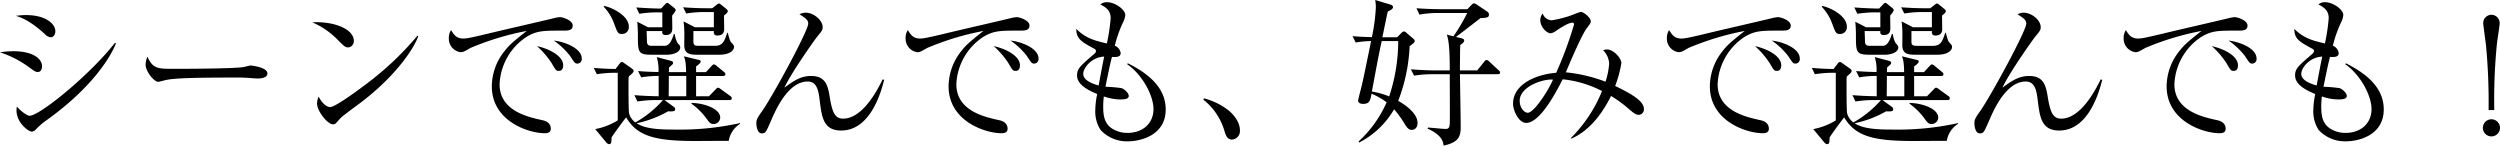 <svg xmlns="http://www.w3.org/2000/svg" width="630.52" height="36.72" viewBox="0 0 630.52 36.72"><path d="M-307.2-25.76c0-1.8-2.32-4.08-7.44-4.08a16.928,16.928,0,0,0-2.52.2c1.16.36,3.4,1.04,7.28,4.56a2.4,2.4,0,0,0,1.44.84C-307.48-24.24-307.2-25.16-307.2-25.76Zm15.28,3.08-.24-.16c-6.48,8.24-19,18.4-21.56,18.4-.6,0-2.36-1.28-3.16-2.32a3.876,3.876,0,0,0-.12.92c0,3.2,3.04,5.4,3.88,5.4a1.57,1.57,0,0,0,1.04-.6,16.917,16.917,0,0,1,2.72-2.32C-297.88-11.6-293.28-19.24-291.92-22.68Zm-18.64,5.76c0-1.96-2.36-3.8-7.2-3.8a20.829,20.829,0,0,0-3.4.28,25.737,25.737,0,0,1,7.6,3.96c1,.72,1.36,1,1.92,1C-311-15.48-310.56-16-310.56-16.92Zm56.84,1.8c0-1.56-4-2-4.24-2s-1.4.32-1.64.36c-1.84.44-14.84.48-17.6.48-4.16,0-5.4,0-6.76-3.04a4.622,4.622,0,0,0-.48,1.92c0,1.84,2.16,4.4,3.2,4.4.12,0,1.4-.32,1.52-.36,1.8-.48,5.4-.72,17.6-.72a39.918,39.918,0,0,1,4.52.16c.08,0,1.04.08,1.4.08C-255.72-13.84-253.72-13.88-253.72-15.12Zm21.8-8.16c0-3.32-5.68-5.04-10.48-4.72a19.675,19.675,0,0,1,6.56,4.56c1.28,1.28,1.76,1.76,2.44,1.76A1.557,1.557,0,0,0-231.92-23.28Zm16.24-1.24-.2-.12a76.323,76.323,0,0,1-12.76,12.08c-1.72,1.32-7.92,5.92-9.24,5.92-.84,0-2-.84-2.92-2.64a4.972,4.972,0,0,0-.4,1.76c0,1.88,2.64,5.24,4.04,5.24a1.086,1.086,0,0,0,.68-.24c.2-.2,1.08-1.2,1.28-1.4.68-.68,4.44-3.4,5.28-4.04C-221.12-14.72-216.64-21.6-215.68-24.52Zm41.24,5.64c0-2.64-4.48-4.28-7.04-4.52a18.556,18.556,0,0,1,4.08,3.84c1.16,1.76,1.28,1.96,1.88,1.96A1.131,1.131,0,0,0-174.44-18.88Zm-4.68,1.72c0-2.52-3.92-4.28-6.6-4.84a21.379,21.379,0,0,1,3.76,4.4c.96,1.68,1.08,1.84,1.76,1.84C-179.36-15.76-179.12-16.48-179.12-17.16Zm2.4-10.04c0-1.36-2.6-2.12-3.2-2.12a8.378,8.378,0,0,0-1.28.2c-4.76,1.16-12.44,2.88-17.2,4.04-4.04.96-5.08,1.16-5.88,1.16-1.76,0-2.36-.92-3.12-2.12a3.552,3.552,0,0,0-.56,2.04,3.437,3.437,0,0,0,2.92,3.52c.64,0,.84-.08,2.56-1.08a70.048,70.048,0,0,1,14.16-4.28c-3.44,2.72-4.4,3.56-5.52,5a14.328,14.328,0,0,0-3.28,8.96c0,8.8,9.24,11.84,13.36,11.84.52,0,1.52-.08,1.52-1.12,0-1.72-1.68-2.08-2.28-2.2-3.6-.8-10.64-2.36-10.64-9.04a15.049,15.049,0,0,1,6.76-11.92c2.68-1.6,4.2-1.6,9.32-1.6C-177.96-25.92-176.72-25.92-176.72-27.2Zm42.2,24.8v-.2A70.12,70.12,0,0,1-150.88-.96c-3.8,0-7.48-.12-9.72-1.6a27.034,27.034,0,0,0,7.92-3c1.32.04,1.8.04,1.8-.56a.606.606,0,0,0-.28-.52l-2.4-1.76h16.36c.24,0,.6-.08.6-.44a.727.727,0,0,0-.4-.6l-2.32-1.68c-.36-.28-.56-.4-.76-.4s-.36.16-.64.48l-1.64,1.68h-3.24v-5.12h6.8c.28,0,.6-.08.6-.44a.86.86,0,0,0-.4-.6L-140.4-17a1.174,1.174,0,0,0-.76-.4c-.16,0-.32.2-.64.52l-1.32,1.44h-2.48v-1.44c.6-.44,1.16-.88,1.16-1.24,0-.2-.12-.32-.44-.4l-3.8-.92c.28.68.52,1.36.56,4h-4.36a8.122,8.122,0,0,0,.04-1.16c.96-.84,1.04-.92,1.04-1.12a.546.546,0,0,0-.48-.56l-3.64-.96a11.249,11.249,0,0,1,.44,3.76c-2.08-.04-3.24-.08-5.16-.24l.8,1.6a22.8,22.8,0,0,1,4.4-.36v5.12c-1.76-.04-3.56-.08-6.12-.28l.76,1.6a28.387,28.387,0,0,1,4.72-.36h1.72a26.583,26.583,0,0,1-6.96,5.64,4.273,4.273,0,0,1-1.56-2.2c-.2-.6-.16-7.44-.16-8.76a3.942,3.942,0,0,1,.08-.68c.52-.4,1.2-.96,1.2-1.32,0-.32-.32-.56-.56-.72l-1.76-1.24c-.36-.28-.48-.32-.6-.32a.753.753,0,0,0-.6.4l-1.04,1.36c-2.56-.04-4.28-.16-5.48-.28l.76,1.6a29.378,29.378,0,0,1,5.28-.36v12a16.748,16.748,0,0,1-5.68,2.2l2.88,3.48a1.187,1.187,0,0,0,.64.32c.64,0,.56-.84.6-1.68.56-.96,3.12-4.4,3.68-5.08,2.8,4.76,7.32,5.96,17.48,5.96.88,0,5.8-.04,8.4-.04A6.217,6.217,0,0,1-134.52-2.4Zm-5-1.6c0-2.2-4.04-3.64-7.24-3.68v.2a16.769,16.769,0,0,1,3.88,3.88c.64.88.92,1.24,1.72,1.24A1.673,1.673,0,0,0-139.52-4Zm-8.56-5.36h-4.44c.04-2.52.04-2.8.04-5.12h4.4Zm12.04-12.4c0-.44-.12-.56-.6-1.08-.4-.4-.56-.96-.96-2.52h-.16c-.68,2.04-1.08,3.28-3.08,3.28h-4c-1.12,0-1.44-.16-1.44-1.12v-2.6h5.16c-.04.48-.04,1.12.88,1.12,1.52,0,1.72-1,1.72-1.6,0-.56-.04-2.96-.04-3.44.64-.48.96-.84.96-1.12,0-.16-.28-.48-.44-.6l-1.28-1.04c-.12-.08-.36-.28-.52-.28s-.4.2-.52.28l-1.16.92h-1.24c-.68,0-2.96,0-6.12-.24l.8,1.56a28.344,28.344,0,0,1,4.68-.36h2.28v3.84h-4.76l-2.88-1.48a25.828,25.828,0,0,1,.2,3.56c0,.48-.04,2.52,0,2.92.24,1.92,1.8,1.92,3.64,1.92h5.2C-136.96-19.84-136.04-21.04-136.04-21.76Zm-13.56.08c0-.44-.24-.64-.64-1.04a5.878,5.878,0,0,1-.72-2.32l-.24-.04c-.4,1.2-1,3-2.32,3h-2.96c-1,0-1.48-.08-1.52-1.12,0-.32,0-.56-.08-2.6h3.96c-.04.4-.08,1,.84,1,1.68,0,1.68-1.16,1.68-1.92,0-.48-.04-2.56-.04-3a5.1,5.1,0,0,0,.92-1.36,1.225,1.225,0,0,0-.4-.56l-1.24-1a1.115,1.115,0,0,0-.52-.28.889.889,0,0,0-.52.36l-1.04,1.08c-1.28,0-3.44-.08-6.24-.28l.76,1.6a28.484,28.484,0,0,1,4.72-.36h1.08v3.76h-3.6l-2.72-1.4c.08.72.16,2.12.16,3.2,0,4.48,0,5.12,3.44,5.12h4C-151.88-19.84-149.6-20.24-149.6-21.68Zm-12.96-5.2c0-2.84-4.24-4.88-6.28-5.28l-.04.24a12.291,12.291,0,0,1,2.64,4.32c.84,2.28.96,2.52,1.96,2.52A1.684,1.684,0,0,0-162.56-26.88Zm64.4,13.36-.4-.08c-1.36,2.8-5.08,9.88-9.96,9.88-1.88,0-2.68-1.28-3.32-5.12-.48-2.92-.88-5.64-4.76-5.64-2.36,0-4.16,1-6.72,2.96,1.44-3.32,7.32-11.68,8.24-12.84,1.28-1.56,1.4-1.72,1.4-2.48,0-1.64-2.2-3.6-4.28-3.6a3.36,3.36,0,0,0-1.56.4c1.6,1.04,2.2,1.44,2.2,2.36,0,1.84-9.2,18.72-11.72,22.2-1.36,1.84-1.36,2.36-1.36,2.88,0,.92.28,2.6,1.36,2.6.96,0,1.08-.32,2.36-3.24,1.12-2.6,4.24-9.84,9.24-9.84,2.44,0,2.76,2.6,3.04,5,.52,4,.92,7.36,5.4,7.36C-101.48-.72-98.84-10.84-98.16-13.52Zm38.92-5.36c0-2.64-4.48-4.28-7.04-4.52a18.556,18.556,0,0,1,4.08,3.84c1.16,1.76,1.28,1.96,1.88,1.96A1.131,1.131,0,0,0-59.24-18.88Zm-4.68,1.72c0-2.52-3.92-4.28-6.6-4.84a21.379,21.379,0,0,1,3.76,4.4c.96,1.68,1.08,1.84,1.76,1.84C-64.16-15.76-63.92-16.48-63.92-17.16Zm2.4-10.04c0-1.36-2.6-2.12-3.2-2.12a8.378,8.378,0,0,0-1.28.2c-4.76,1.16-12.44,2.88-17.2,4.04-4.04.96-5.08,1.16-5.88,1.16-1.76,0-2.36-.92-3.12-2.12A3.552,3.552,0,0,0-92.76-24a3.437,3.437,0,0,0,2.92,3.52c.64,0,.84-.08,2.56-1.08a70.048,70.048,0,0,1,14.16-4.28c-3.44,2.72-4.4,3.56-5.52,5a14.328,14.328,0,0,0-3.28,8.96c0,8.8,9.24,11.84,13.36,11.84.52,0,1.52-.08,1.52-1.12,0-1.72-1.68-2.08-2.28-2.2-3.6-.8-10.64-2.36-10.64-9.04A15.049,15.049,0,0,1-73.2-24.32c2.68-1.6,4.2-1.6,9.32-1.6C-62.76-25.92-61.52-25.92-61.52-27.2ZM-27.16-6.04c0-4.96-3.52-8.64-9.56-11.64l-.16.24c3.76,2.56,6.64,7.84,6.64,11.32,0,3.6-2.72,6-6.56,6a7.2,7.2,0,0,1-3.92-1.12c-1.8-1.2-2.2-3.04-2.2-5.4a19.746,19.746,0,0,1,.16-2.68,12.76,12.76,0,0,0,4.08.76c1.2,0,2.2-.12,2.2-.88s-1.08-1.68-1.76-1.96a33.589,33.589,0,0,0-4.12-.36c1.04-5.08,1.12-5.44,1.64-7.52,1.12.04,2.2.08,2.2-1A2.39,2.39,0,0,0-40-22.12a31.581,31.581,0,0,1,2.04-5.8,5.058,5.058,0,0,0,.6-1.92c0-1.44-2.64-3.24-4.56-3.24a2.484,2.484,0,0,0-1.72.56c1.24.64,2.6,1.44,2.6,3.44a46.2,46.2,0,0,1-.96,6.4c-2.92-.68-5.28-1.24-7.72-3.68.04,2.52,1.2,3.2,4.52,5,.32.16.44.32.44.6,0,.2-.04.4-.48.76-3.56,3.08-4.28,3.68-4.28,5.4,0,2.48,3.2,3.88,5.08,4.68a21.129,21.129,0,0,0-.48,4.08,8.474,8.474,0,0,0,1.36,5A9.033,9.033,0,0,0-36.6,2C-33.84,2-27.16.68-27.16-6.04ZM-42.68-19.36c-.68,3.36-1.12,5.8-1.4,7.28-1.28-.36-3.88-1.2-3.88-2.92C-47.96-16.64-45.68-19.28-42.68-19.36ZM-8.44-.76c0-2.4-2.04-4.32-2.72-4.92a16.947,16.947,0,0,0-6.36-3.16l-.12.36A15.577,15.577,0,0,1-12.4-.8c.4,1.32.72,2.36,2,2.36A2.154,2.154,0,0,0-8.44-.76Zm65.6-14.6c0-.24-.16-.4-.4-.6l-2.32-2.16a1.225,1.225,0,0,0-.68-.4c-.24,0-.44.24-.64.52L51.4-15.88H47.04c0-.72.04-4.16.04-4.92,0-.44.04-.76.04-1.48.48-.32,1-.72,1-1.12,0-.2-.08-.44-.72-.6l-1.36-.32c4.32-3.28,4.8-3.68,6.2-4.76,1.76-.04,2.12-.24,2.12-.84a.862.862,0,0,0-.44-.8l-2.44-1.64a2.48,2.48,0,0,0-.88-.44c-.2,0-.4.16-.76.52l-.92.96H42.2c-.72,0-3.48-.04-6.12-.24l.76,1.6a25.6,25.6,0,0,1,4.72-.4h7.32a44.236,44.236,0,0,1-3.48,5.88l-1.68-.44c.76,1.8.76,6.72.76,9.04H40.84c-.52,0-3.4-.04-6.16-.28l.8,1.6a28.484,28.484,0,0,1,4.72-.36h4.28c.04,10.04.04,11.76,0,12.48-.08,1.04-.28,1.32-1.12,1.32-.44,0-3.84-.32-4.36-.36l-.12.28C42.6.44,42.84,2.24,42.92,3.08c3.92-.84,4.32-2.36,4.32-4.8,0-1.88-.16-11.12-.2-13.2h9.52C56.84-14.92,57.16-14.96,57.16-15.36ZM36.36-2.64c0-2.8-4.16-5.16-4.88-5.56A43.525,43.525,0,0,0,34.36-22c1-.72,1.28-.96,1.28-1.32,0-.28-.28-.52-.44-.64l-1.64-1.4a1.158,1.158,0,0,0-.64-.36c-.2,0-.48.24-.76.52l-.96.96H27.48c.2-.92,1.12-5.44,1.36-6.48,1.16-.56,1.32-.8,1.32-1.16s-.36-.52-.76-.64l-3.72-1.12a11.356,11.356,0,0,1,.16,1.88,46.214,46.214,0,0,1-1,7.48c-2.12-.04-3.52-.12-4.88-.24l.8,1.6a24.054,24.054,0,0,1,3.88-.36c-1.72,8.4-1.92,9.36-2.36,11.24-.12.52-.92,3.52-.92,3.76,0,.36.28.84,1.28.84,1.64,0,1.8-.92,2.12-2.56a17.379,17.379,0,0,1,3.8,2.16A29.311,29.311,0,0,1,21.52,2l.08.32a21.555,21.555,0,0,0,8.84-8.4,24.666,24.666,0,0,1,2.68,3.72c.52.84,1,1.48,1.76,1.48C35.2-.88,36.36-1.04,36.36-2.64ZM31.48-23.28A44.3,44.3,0,0,1,29.2-9.32a20.17,20.17,0,0,0-4.36-1.24c.8-4.28,1.8-9.72,2.48-12.72ZM93.44-6.2c0-2.16-3.96-4.16-7.24-5.76a29.513,29.513,0,0,0,1.56-5.76c0-1.24-1.96-3.44-3.6-3.44a2.785,2.785,0,0,0-1,.2,5,5,0,0,1,1.52,3.36,18.546,18.546,0,0,1-.92,4.56,39.125,39.125,0,0,0-10-2.36c1.2-2.88,4.04-9.52,5.28-11.12.92-1.24,1-1.32,1-1.76,0-.92-1.8-2.36-2.52-2.36a14.41,14.41,0,0,0-1.8.64,26.827,26.827,0,0,1-5.52,1.48,2.489,2.489,0,0,1-2.28-1.72,2.647,2.647,0,0,0-.6,1.68c0,1.8,1.68,3.32,2.6,3.32a3.039,3.039,0,0,0,1.44-.68c.8-.52,3-2,4.04-2a.408.408,0,0,1,.44.4,95.735,95.735,0,0,1-4.52,12.24c-5.16.4-10.88,2.92-10.88,7.8,0,1.64,1.4,4.84,3.32,4.84,3.64,0,7.88-8.44,9.2-11a27.589,27.589,0,0,1,9.92,2.96A35.184,35.184,0,0,1,75.04,1.16l.12.16c4-1.72,7.4-5.52,10-10.76a32.132,32.132,0,0,1,4.76,3.52c1.12.96,1.64,1.24,2.16,1.24A1.359,1.359,0,0,0,93.44-6.2ZM70.52-13.56c-1.16,2.76-4.8,8.36-6.36,8.36-.88,0-2.04-1.24-2.04-3C62.12-11.88,68.16-13.8,70.52-13.56Zm62.24-5.32c0-2.64-4.48-4.28-7.04-4.52a18.557,18.557,0,0,1,4.08,3.84c1.16,1.76,1.28,1.96,1.88,1.96A1.131,1.131,0,0,0,132.76-18.88Zm-4.68,1.72c0-2.52-3.92-4.28-6.6-4.84a21.379,21.379,0,0,1,3.76,4.4c.96,1.68,1.08,1.84,1.76,1.84C127.84-15.76,128.08-16.48,128.08-17.16Zm2.4-10.04c0-1.36-2.6-2.12-3.2-2.12a8.378,8.378,0,0,0-1.28.2c-4.76,1.16-12.44,2.88-17.2,4.04-4.04.96-5.08,1.16-5.88,1.16-1.76,0-2.36-.92-3.12-2.12A3.552,3.552,0,0,0,99.24-24a3.437,3.437,0,0,0,2.92,3.52c.64,0,.84-.08,2.56-1.08a70.048,70.048,0,0,1,14.16-4.28c-3.44,2.72-4.4,3.56-5.52,5a14.328,14.328,0,0,0-3.28,8.96c0,8.8,9.24,11.84,13.36,11.84.52,0,1.52-.08,1.52-1.12,0-1.72-1.68-2.08-2.28-2.2-3.6-.8-10.64-2.36-10.64-9.04a15.049,15.049,0,0,1,6.76-11.92c2.68-1.6,4.2-1.6,9.32-1.6C129.24-25.92,130.48-25.92,130.48-27.2Zm42.2,24.8v-.2A70.12,70.12,0,0,1,156.32-.96c-3.8,0-7.48-.12-9.72-1.6a27.034,27.034,0,0,0,7.92-3c1.32.04,1.8.04,1.8-.56a.606.606,0,0,0-.28-.52l-2.4-1.76H170c.24,0,.6-.08.6-.44a.727.727,0,0,0-.4-.6l-2.32-1.68c-.36-.28-.56-.4-.76-.4s-.36.16-.64.48l-1.64,1.68H161.6v-5.12h6.8c.28,0,.6-.08.6-.44a.86.86,0,0,0-.4-.6L166.8-17a1.174,1.174,0,0,0-.76-.4c-.16,0-.32.2-.64.52l-1.32,1.44H161.6v-1.44c.6-.44,1.16-.88,1.16-1.24,0-.2-.12-.32-.44-.4l-3.8-.92c.28.68.52,1.36.56,4h-4.36a8.122,8.122,0,0,0,.04-1.16c.96-.84,1.04-.92,1.04-1.12a.546.546,0,0,0-.48-.56l-3.64-.96a11.249,11.249,0,0,1,.44,3.76c-2.08-.04-3.24-.08-5.16-.24l.8,1.6a22.8,22.8,0,0,1,4.4-.36v5.12c-1.76-.04-3.56-.08-6.12-.28l.76,1.6a28.387,28.387,0,0,1,4.72-.36h1.72a26.583,26.583,0,0,1-6.96,5.64,4.273,4.273,0,0,1-1.56-2.2c-.2-.6-.16-7.44-.16-8.76a3.942,3.942,0,0,1,.08-.68c.52-.4,1.2-.96,1.2-1.32,0-.32-.32-.56-.56-.72l-1.76-1.24c-.36-.28-.48-.32-.6-.32a.753.753,0,0,0-.6.4l-1.04,1.36c-2.56-.04-4.28-.16-5.48-.28l.76,1.6a29.378,29.378,0,0,1,5.28-.36v12a16.748,16.748,0,0,1-5.68,2.2l2.88,3.48a1.187,1.187,0,0,0,.64.32c.64,0,.56-.84.6-1.68.56-.96,3.12-4.4,3.68-5.08,2.8,4.76,7.32,5.96,17.48,5.96.88,0,5.8-.04,8.4-.04A6.217,6.217,0,0,1,172.68-2.4Zm-5-1.6c0-2.2-4.04-3.64-7.24-3.68v.2a16.769,16.769,0,0,1,3.88,3.88c.64.88.92,1.24,1.72,1.24A1.673,1.673,0,0,0,167.68-4Zm-8.56-5.36h-4.44c.04-2.52.04-2.8.04-5.12h4.4Zm12.04-12.4c0-.44-.12-.56-.6-1.08-.4-.4-.56-.96-.96-2.52h-.16c-.68,2.04-1.08,3.28-3.08,3.28h-4c-1.12,0-1.44-.16-1.44-1.12v-2.6h5.16c-.04.48-.04,1.12.88,1.12,1.52,0,1.72-1,1.72-1.6,0-.56-.04-2.96-.04-3.44.64-.48.96-.84.96-1.12,0-.16-.28-.48-.44-.6l-1.28-1.04c-.12-.08-.36-.28-.52-.28s-.4.2-.52.28l-1.16.92h-1.24c-.68,0-2.96,0-6.12-.24l.8,1.56a28.344,28.344,0,0,1,4.68-.36h2.28v3.84h-4.76l-2.88-1.48a25.828,25.828,0,0,1,.2,3.56c0,.48-.04,2.52,0,2.92.24,1.92,1.8,1.92,3.64,1.92h5.2C170.24-19.84,171.16-21.04,171.16-21.76Zm-13.56.08c0-.44-.24-.64-.64-1.04a5.878,5.878,0,0,1-.72-2.32l-.24-.04c-.4,1.2-1,3-2.32,3h-2.96c-1,0-1.48-.08-1.52-1.12,0-.32,0-.56-.08-2.6h3.96c-.04.4-.08,1,.84,1,1.68,0,1.68-1.16,1.68-1.92,0-.48-.04-2.56-.04-3a5.1,5.1,0,0,0,.92-1.36,1.225,1.225,0,0,0-.4-.56l-1.24-1a1.115,1.115,0,0,0-.52-.28.889.889,0,0,0-.52.36l-1.04,1.08c-1.28,0-3.44-.08-6.24-.28l.76,1.6a28.484,28.484,0,0,1,4.72-.36h1.08v3.76h-3.6l-2.72-1.4c.08.72.16,2.12.16,3.2,0,4.48,0,5.12,3.44,5.12h4C155.32-19.84,157.6-20.24,157.6-21.68Zm-12.96-5.2c0-2.84-4.24-4.88-6.28-5.28l-.04.24a12.291,12.291,0,0,1,2.64,4.32c.84,2.28.96,2.52,1.96,2.52A1.684,1.684,0,0,0,144.64-26.88Zm64.4,13.36-.4-.08c-1.36,2.8-5.08,9.88-9.96,9.88-1.88,0-2.68-1.28-3.32-5.12-.48-2.92-.88-5.64-4.76-5.64-2.36,0-4.16,1-6.72,2.96,1.44-3.32,7.32-11.68,8.24-12.84,1.28-1.56,1.4-1.72,1.4-2.48,0-1.64-2.2-3.6-4.28-3.6a3.36,3.36,0,0,0-1.56.4c1.6,1.04,2.2,1.44,2.2,2.36,0,1.84-9.2,18.72-11.72,22.2-1.36,1.84-1.36,2.36-1.36,2.88,0,.92.28,2.6,1.36,2.6.96,0,1.08-.32,2.36-3.24,1.12-2.6,4.24-9.84,9.24-9.84,2.44,0,2.76,2.6,3.04,5,.52,4,.92,7.36,5.4,7.36C205.72-.72,208.36-10.84,209.04-13.52Zm38.92-5.36c0-2.64-4.48-4.28-7.04-4.52A18.557,18.557,0,0,1,245-19.56c1.16,1.76,1.28,1.96,1.88,1.96A1.131,1.131,0,0,0,247.96-18.88Zm-4.68,1.72c0-2.52-3.92-4.28-6.6-4.84a21.379,21.379,0,0,1,3.76,4.4c.96,1.68,1.08,1.84,1.76,1.84C243.04-15.76,243.28-16.48,243.28-17.16Zm2.4-10.04c0-1.36-2.6-2.12-3.2-2.12a8.378,8.378,0,0,0-1.28.2c-4.76,1.16-12.44,2.88-17.2,4.04-4.04.96-5.08,1.16-5.88,1.16-1.76,0-2.36-.92-3.12-2.12a3.552,3.552,0,0,0-.56,2.04,3.437,3.437,0,0,0,2.92,3.52c.64,0,.84-.08,2.56-1.08a70.048,70.048,0,0,1,14.16-4.28c-3.44,2.72-4.4,3.56-5.52,5a14.328,14.328,0,0,0-3.28,8.96c0,8.8,9.24,11.84,13.36,11.84.52,0,1.52-.08,1.52-1.12,0-1.72-1.68-2.08-2.28-2.2-3.6-.8-10.64-2.36-10.64-9.04A15.049,15.049,0,0,1,234-24.32c2.68-1.6,4.2-1.6,9.32-1.6C244.44-25.92,245.68-25.92,245.68-27.2ZM280.04-6.04c0-4.96-3.52-8.64-9.56-11.64l-.16.24c3.76,2.56,6.64,7.84,6.64,11.32,0,3.6-2.72,6-6.56,6a7.2,7.2,0,0,1-3.92-1.12c-1.8-1.2-2.2-3.04-2.2-5.4a19.743,19.743,0,0,1,.16-2.68,12.76,12.76,0,0,0,4.08.76c1.2,0,2.2-.12,2.2-.88s-1.08-1.68-1.76-1.96a33.589,33.589,0,0,0-4.12-.36c1.04-5.08,1.12-5.44,1.64-7.52,1.12.04,2.2.08,2.2-1a2.39,2.39,0,0,0-1.48-1.84,31.582,31.582,0,0,1,2.04-5.8,5.058,5.058,0,0,0,.6-1.92c0-1.44-2.64-3.24-4.56-3.24a2.484,2.484,0,0,0-1.72.56c1.24.64,2.6,1.44,2.6,3.44a46.2,46.2,0,0,1-.96,6.4c-2.92-.68-5.28-1.24-7.72-3.68.04,2.52,1.2,3.2,4.52,5,.32.16.44.32.44.6,0,.2-.04.4-.48.76-3.56,3.08-4.28,3.68-4.28,5.4,0,2.48,3.2,3.88,5.08,4.68a21.129,21.129,0,0,0-.48,4.08,8.474,8.474,0,0,0,1.36,5A9.033,9.033,0,0,0,270.6,2C273.36,2,280.04.68,280.04-6.04ZM264.52-19.36c-.68,3.36-1.12,5.8-1.4,7.28-1.28-.36-3.88-1.2-3.88-2.92C259.24-16.64,261.52-19.28,264.52-19.36ZM307.2-3.56a2.176,2.176,0,0,0-2.16,2.16A2.151,2.151,0,0,0,307.2.76a2.151,2.151,0,0,0,2.16-2.16A2.176,2.176,0,0,0,307.2-3.56Zm.72-2.32a140.806,140.806,0,0,1,.68-16.88c.08-.8.68-4.32.68-5.04a2.126,2.126,0,0,0-2.08-2.12,2.126,2.126,0,0,0-2.08,2.12c0,.24.56,4.44.68,5.28a151.01,151.01,0,0,1,.68,16.64Z" transform="translate(321.16 33.64)"/></svg>
